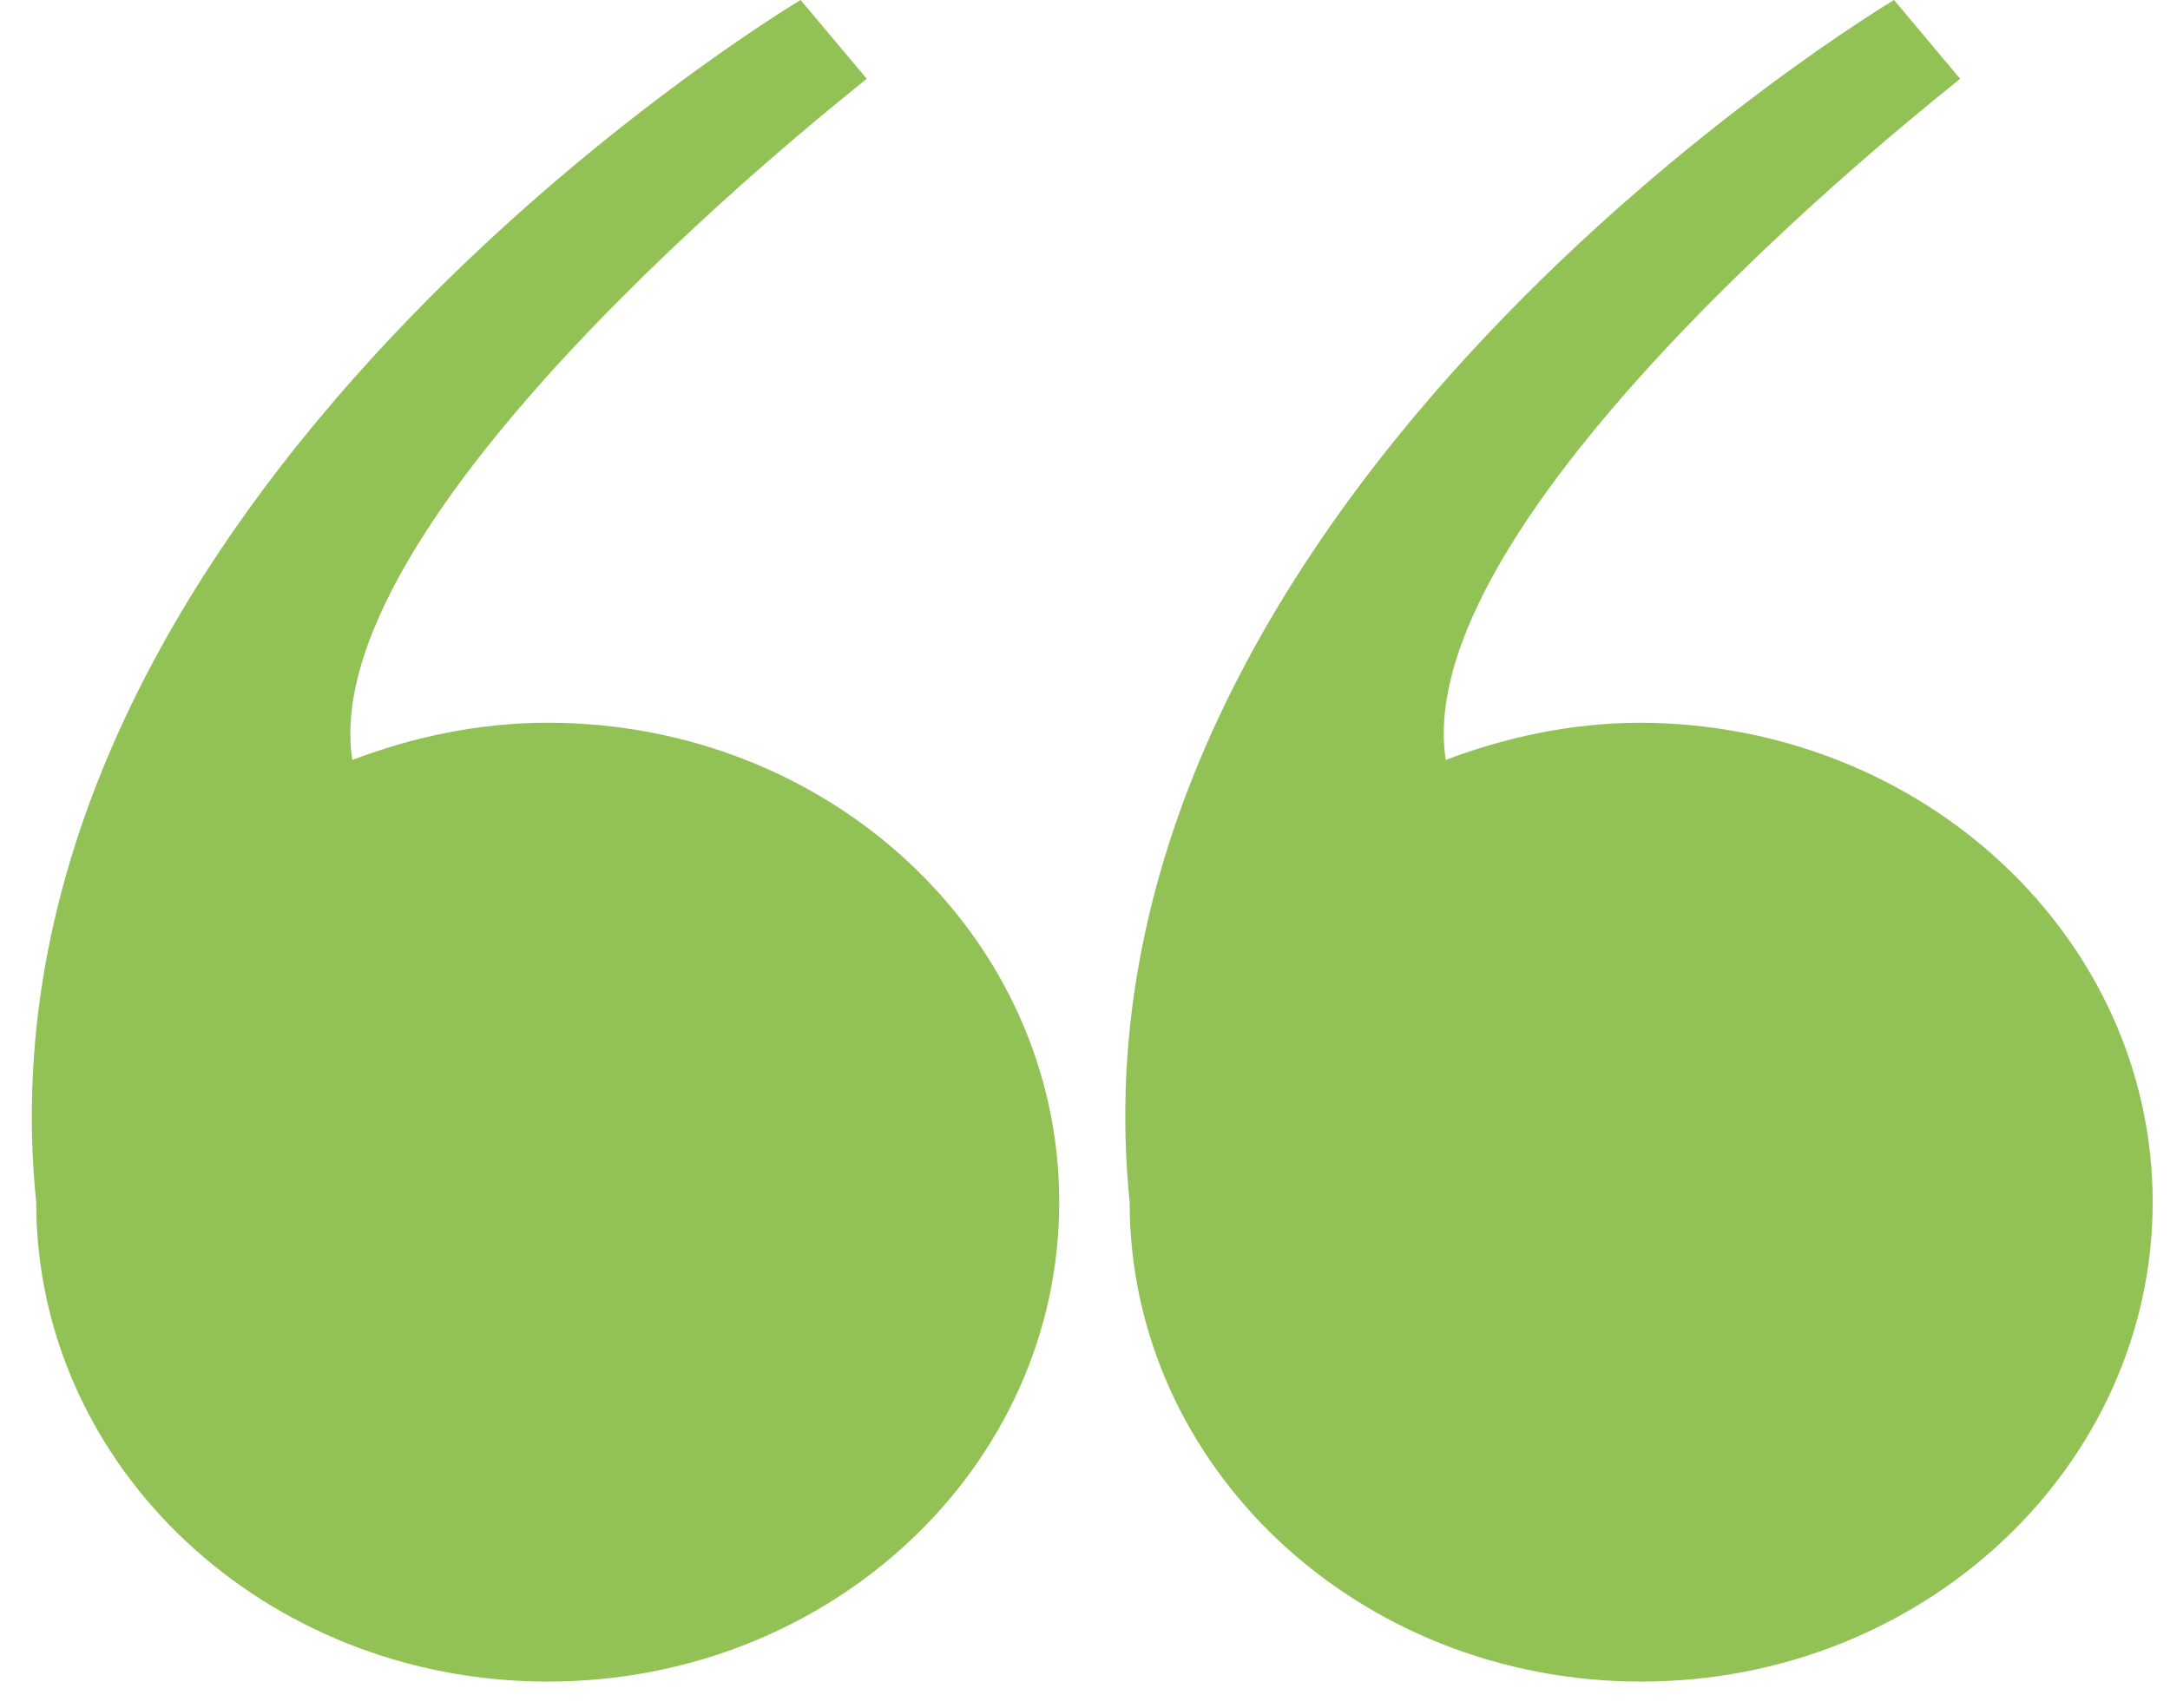 <svg width="47" height="37" viewBox="0 0 47 37" fill="none" xmlns="http://www.w3.org/2000/svg">
<path d="M31.313 16.462C32.62 15.965 34.052 15.656 35.546 15.656C41.676 15.686 46.625 20.337 46.625 26.041C46.625 31.745 41.676 36.426 35.546 36.426C29.415 36.426 24.467 31.776 24.467 26.041C22.91 10.789 41.023 -7.62939e-06 41.023 -7.62939e-06L42.454 1.706C42.454 1.736 30.473 10.975 31.313 16.462Z" fill="#92C255"/>
<path d="M7.631 16.462C8.938 15.965 10.369 15.656 11.863 15.656C17.993 15.656 22.942 20.305 22.942 26.041C22.942 31.776 17.993 36.426 11.863 36.426C5.732 36.426 0.784 31.776 0.784 26.041C-0.772 10.789 17.34 -7.62939e-06 17.34 -7.62939e-06L18.772 1.706C18.772 1.736 6.79 10.975 7.631 16.462Z" fill="#92C255"/>
</svg>
